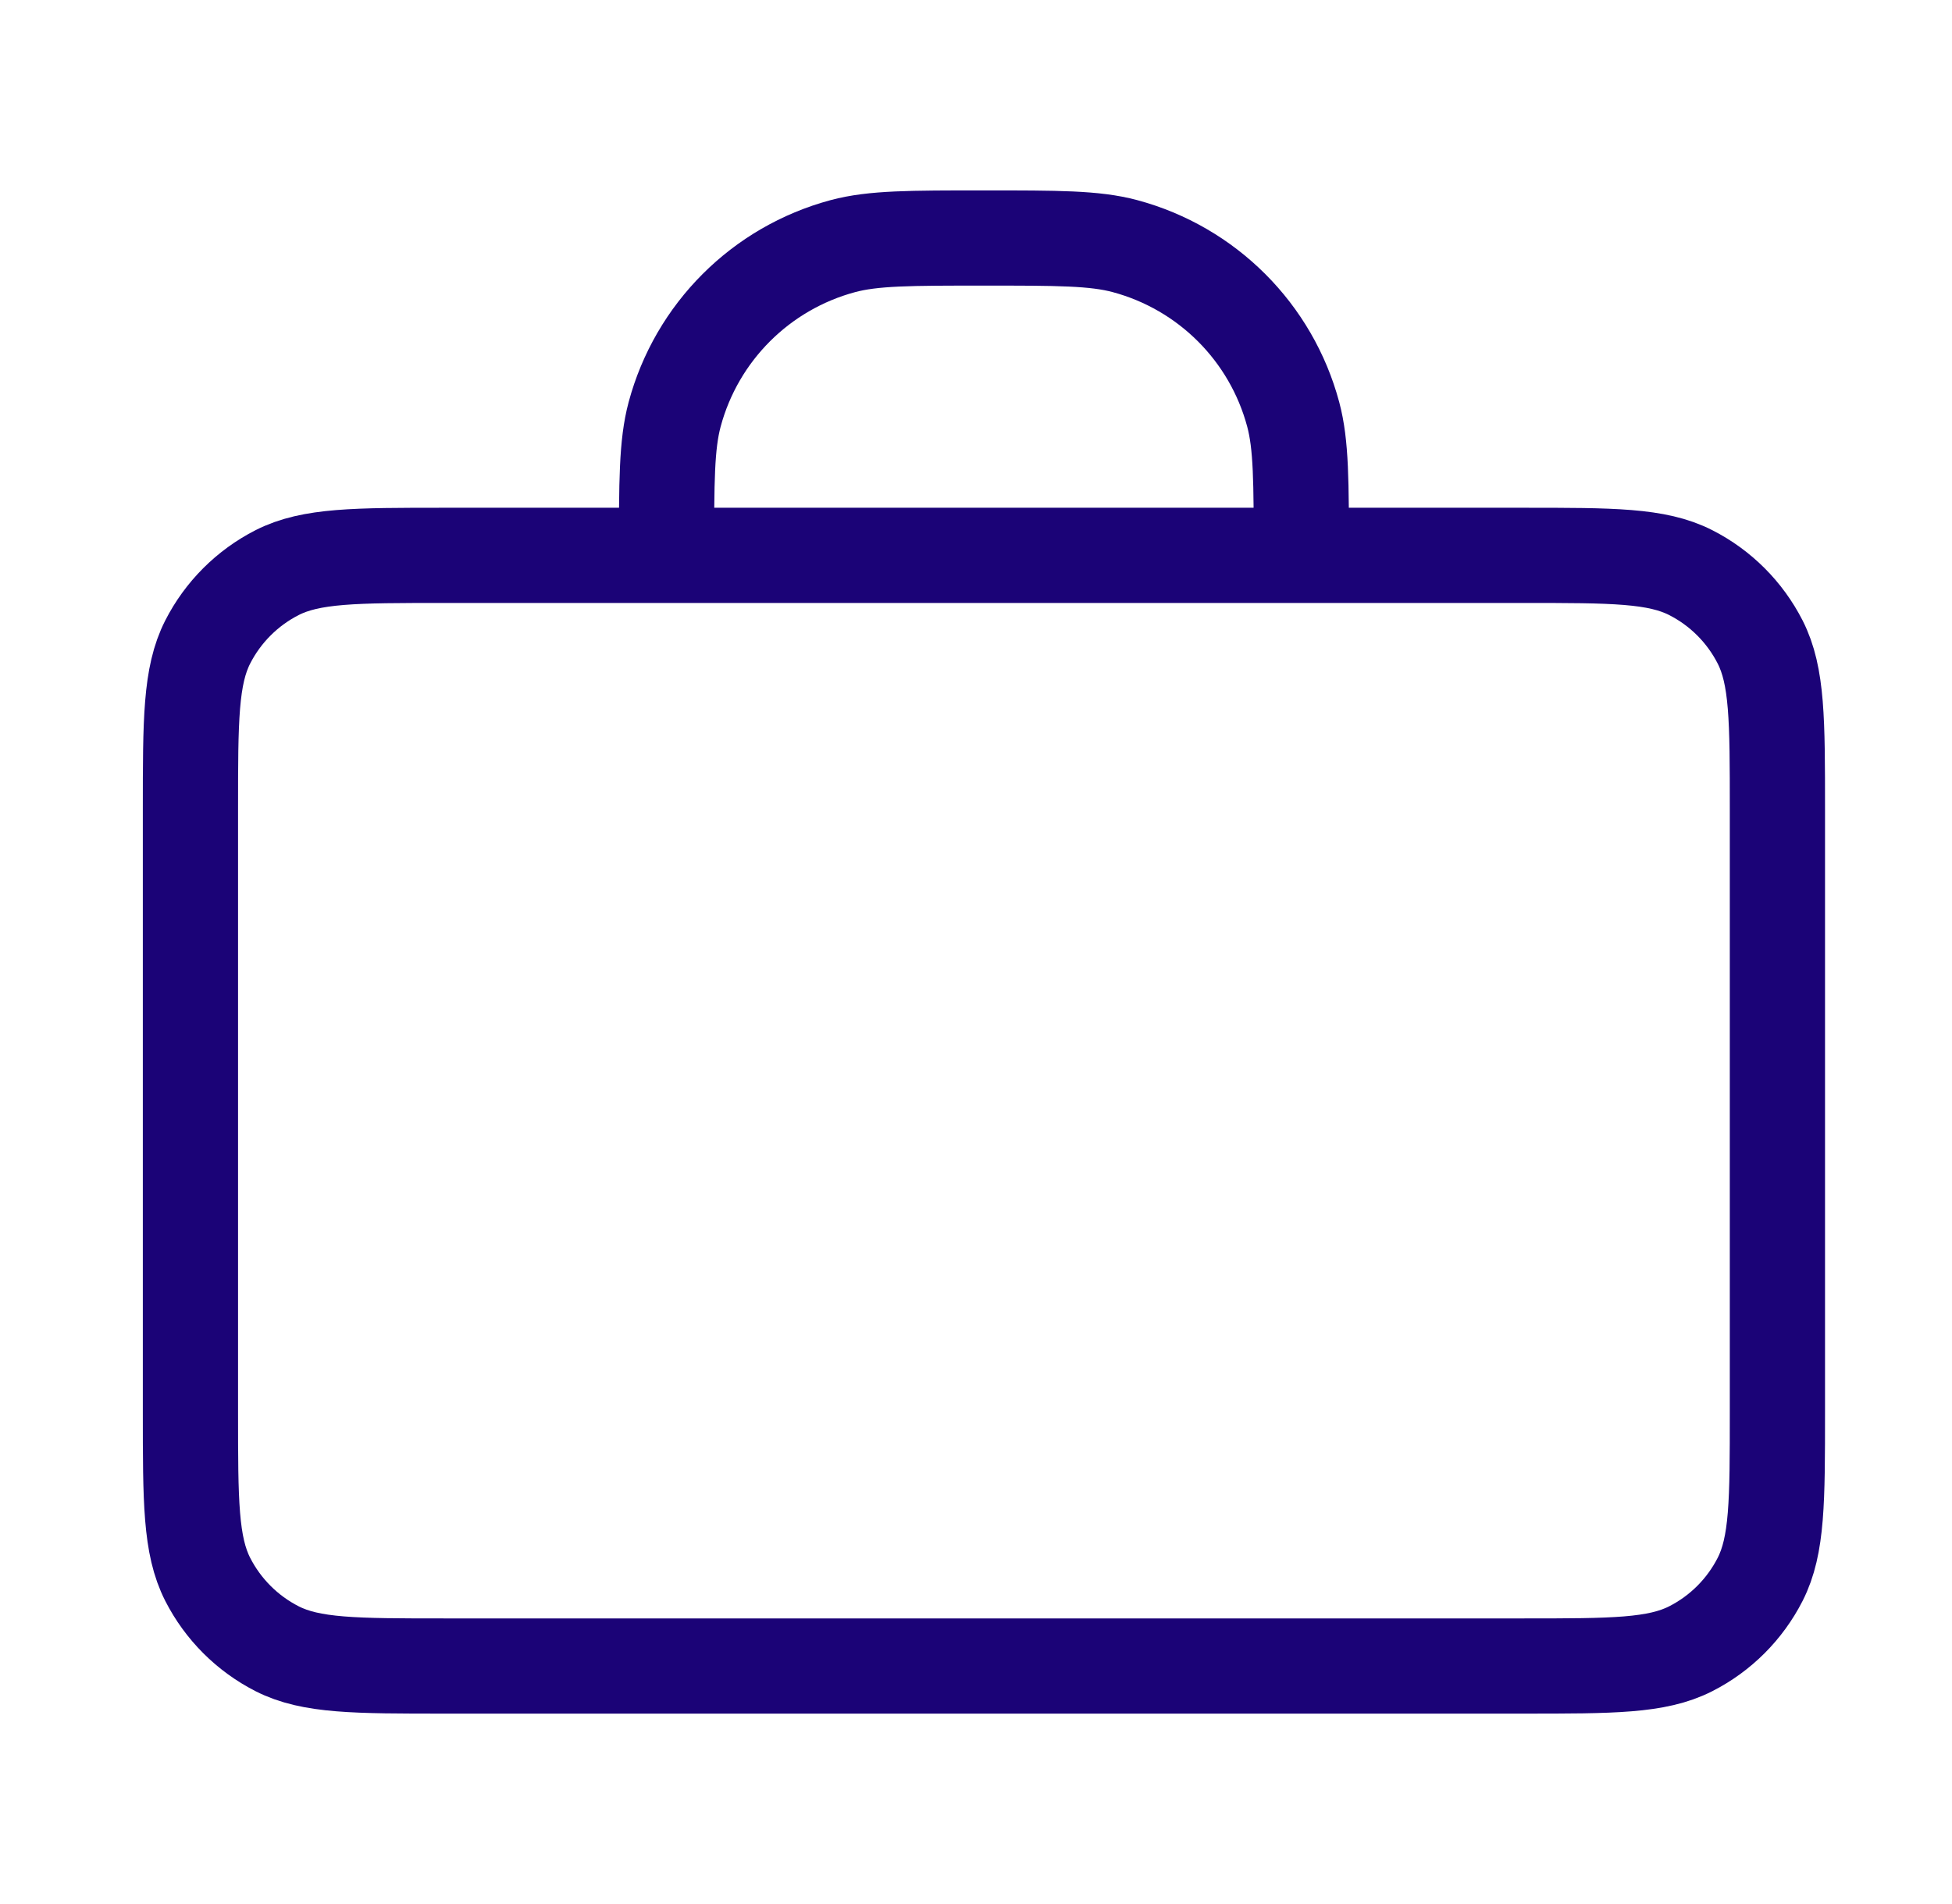<svg width="41" height="40" viewBox="0 0 41 40" fill="none" xmlns="http://www.w3.org/2000/svg">
<path d="M27.333 11.667C27.333 10.117 27.333 9.342 27.163 8.706C26.701 6.98 25.353 5.633 23.627 5.17C22.992 5 22.217 5 20.667 5C19.117 5 18.342 5 17.706 5.17C15.98 5.633 14.633 6.98 14.17 8.706C14 9.342 14 10.117 14 11.667M9.333 35H32C33.867 35 34.8 35 35.513 34.637C36.141 34.317 36.65 33.807 36.97 33.18C37.333 32.467 37.333 31.534 37.333 29.667V17C37.333 15.133 37.333 14.2 36.97 13.487C36.65 12.86 36.141 12.35 35.513 12.03C34.8 11.667 33.867 11.667 32 11.667H9.333C7.466 11.667 6.533 11.667 5.82 12.03C5.193 12.35 4.683 12.86 4.363 13.487C4 14.2 4 15.133 4 17V29.667C4 31.534 4 32.467 4.363 33.18C4.683 33.807 5.193 34.317 5.82 34.637C6.533 35 7.466 35 9.333 35Z" stroke="#1B0377" stroke-width="2" stroke-linecap="round" stroke-linejoin="round"/>
</svg>
